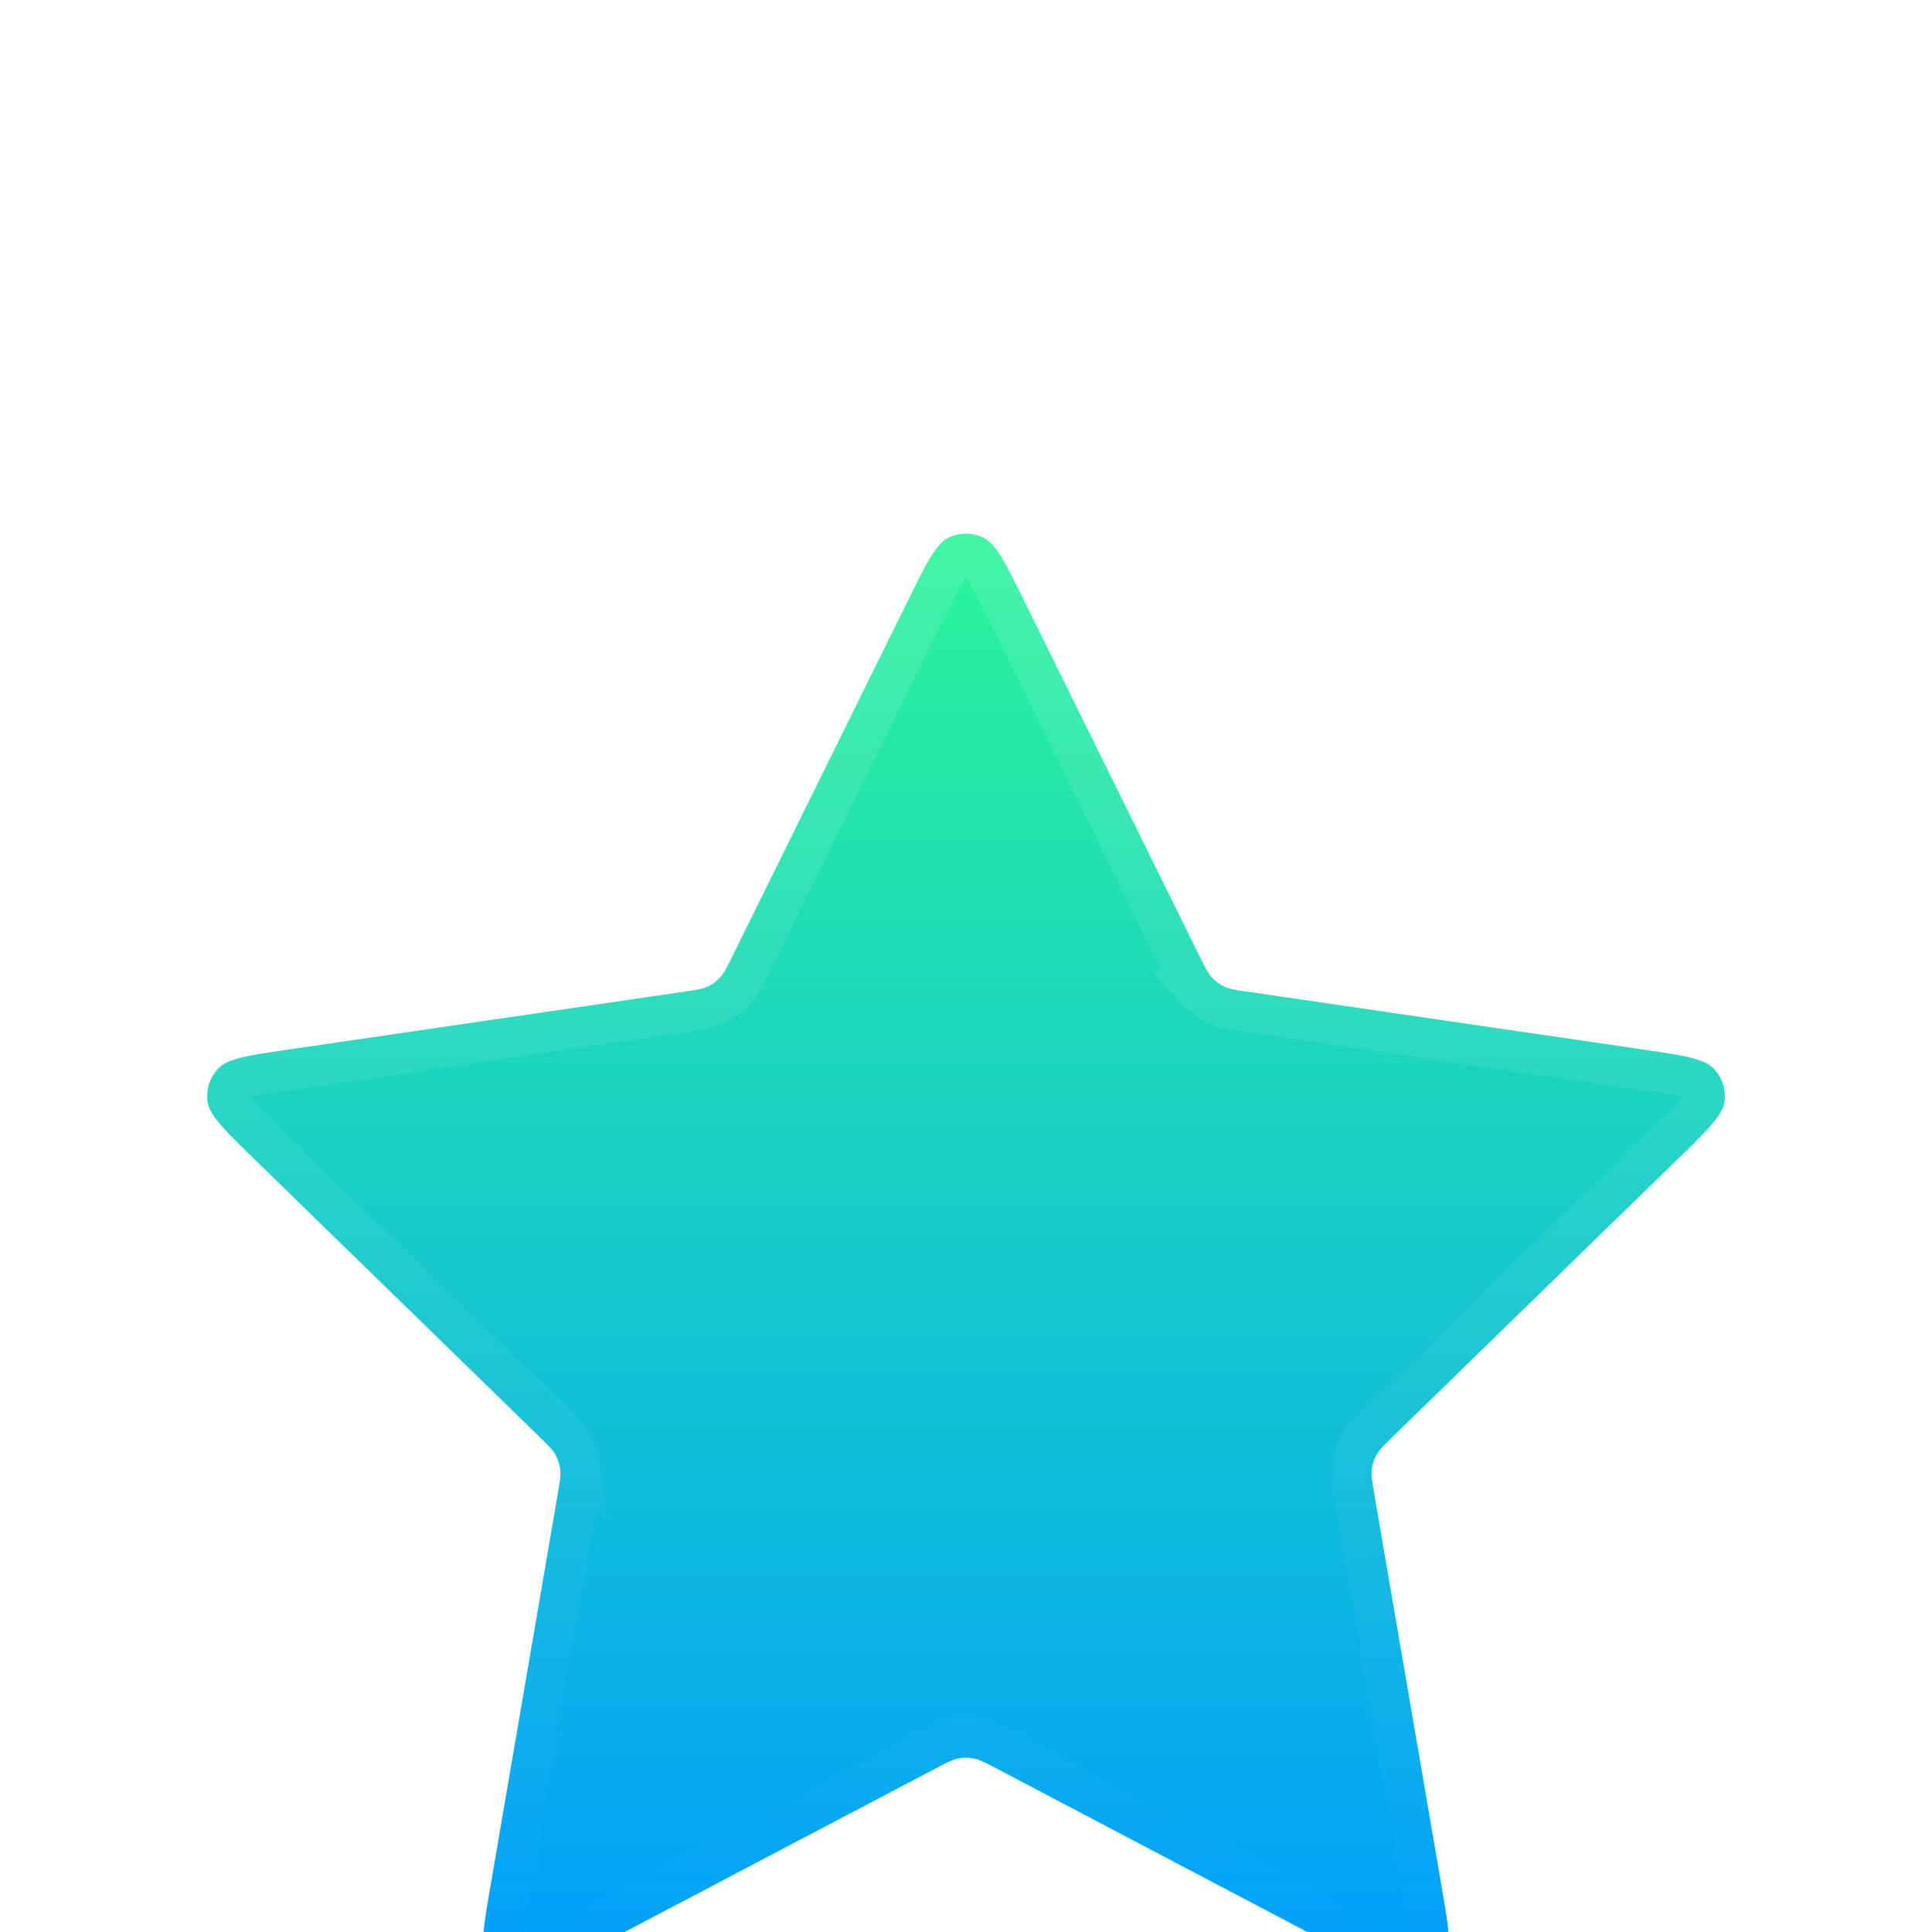 <svg xmlns="http://www.w3.org/2000/svg" width="48" height="48" fill="none" viewBox="0 0 48 48"><g clip-path="url(#a)" filter="url(#b)"><path fill="url(#c)" d="M22.565 6.907c.461-.934.692-1.401 1.005-1.55a1 1 0 0 1 .86 0c.313.149.544.616 1.005 1.55l4.373 8.86c.136.275.204.413.304.52a1 1 0 0 0 .31.226c.133.062.285.084.59.128l9.782 1.43c1.03.151 1.545.226 1.784.478a1 1 0 0 1 .265.819c-.045.343-.418.706-1.164 1.433l-7.076 6.892c-.22.215-.331.322-.402.45a1 1 0 0 0-.12.366c-.017.145.01.297.061.6l1.67 9.735c.176 1.027.264 1.54.099 1.845a1 1 0 0 1-.697.506c-.34.063-.802-.18-1.724-.664l-8.745-4.6c-.273-.143-.409-.214-.553-.242a1 1 0 0 0-.384 0c-.144.028-.28.1-.553.243L14.51 40.53c-.922.485-1.383.727-1.724.664a1 1 0 0 1-.697-.506c-.165-.305-.077-.818.1-1.845l1.669-9.734c.052-.304.078-.456.06-.601a1 1 0 0 0-.119-.366c-.071-.128-.181-.235-.402-.45L6.321 20.8c-.746-.727-1.119-1.09-1.164-1.433a1 1 0 0 1 .266-.82c.238-.25.753-.326 1.783-.477l9.783-1.43c.304-.044.456-.066.588-.128a1 1 0 0 0 .311-.226c.1-.107.168-.245.304-.52z"/><path stroke="url(#d)" d="M23.785 5.808a.5.5 0 0 1 .43 0c.019.01.091.056.235.29.14.228.301.555.536 1.03l4.373 8.86c.123.248.225.466.386.64a1.5 1.5 0 0 0 .467.338c.214.1.453.13.727.17l9.783 1.43c.525.077.884.13 1.144.192.268.065.334.12.349.135a.5.5 0 0 1 .133.41c-.003.02-.026.104-.204.313-.174.203-.434.457-.814.827l-7.076 6.891c-.199.194-.375.36-.49.566a1.5 1.5 0 0 0-.178.549c-.029.235.017.472.063.745l1.67 9.735c.09.523.151.881.172 1.148.022.274-.01.355-.02.374a.5.5 0 0 1-.348.253c-.02.004-.107.008-.361-.097-.247-.103-.57-.271-1.04-.519l-8.745-4.6c-.245-.128-.456-.245-.688-.29a1.5 1.5 0 0 0-.578 0c-.232.045-.443.162-.688.29l-8.746 4.6c-.47.248-.792.416-1.039.519-.254.105-.34.1-.361.097a.5.5 0 0 1-.348-.253c-.01-.019-.042-.1-.02-.374.02-.267.082-.625.172-1.148l1.67-9.735c.046-.273.092-.51.064-.745a1.5 1.5 0 0 0-.179-.55c-.115-.206-.291-.371-.49-.565L6.67 20.444c-.38-.37-.64-.624-.814-.827-.178-.21-.2-.293-.204-.314a.5.5 0 0 1 .133-.409c.015-.015.082-.07.35-.135.26-.062.619-.115 1.143-.192l9.783-1.43c.274-.04.513-.07.727-.17a1.5 1.5 0 0 0 .467-.339c.16-.173.263-.39.386-.64l4.373-8.859c.235-.475.396-.802.536-1.03.143-.235.216-.28.235-.29Z"/></g><defs><linearGradient id="c" x1="24" x2="24" y1="5.259" y2="41.205" gradientUnits="userSpaceOnUse"><stop stop-color="#2af598"/><stop offset="1" stop-color="#009efd"/></linearGradient><linearGradient id="d" x1="24" x2="24" y1="5.259" y2="41.205" gradientUnits="userSpaceOnUse"><stop stop-color="#fff" stop-opacity=".12"/><stop offset="1" stop-color="#fff" stop-opacity="0"/></linearGradient><clipPath id="a"><path fill="#fff" d="M0 0h48v48H0z"/></clipPath><filter id="b" width="45.703" height="43.945" x="1.148" y="5.259" color-interpolation-filters="sRGB" filterUnits="userSpaceOnUse"><feFlood flood-opacity="0" result="BackgroundImageFix"/><feColorMatrix in="SourceAlpha" result="hardAlpha" values="0 0 0 0 0 0 0 0 0 0 0 0 0 0 0 0 0 0 127 0"/><feOffset dy="4"/><feGaussianBlur stdDeviation="2"/><feComposite in2="hardAlpha" operator="out"/><feColorMatrix values="0 0 0 0 0.157 0 0 0 0 0.165 0 0 0 0 0.184 0 0 0 0.25 0"/><feBlend in2="BackgroundImageFix" result="effect1_dropShadow_8614_4064"/><feBlend in="SourceGraphic" in2="effect1_dropShadow_8614_4064" result="shape"/><feColorMatrix in="SourceAlpha" result="hardAlpha" values="0 0 0 0 0 0 0 0 0 0 0 0 0 0 0 0 0 0 127 0"/><feOffset dy="4"/><feGaussianBlur stdDeviation="2"/><feComposite in2="hardAlpha" k2="-1" k3="1" operator="arithmetic"/><feColorMatrix values="0 0 0 0 0.157 0 0 0 0 0.166 0 0 0 0 0.183 0 0 0 0.25 0"/><feBlend in2="shape" result="effect2_innerShadow_8614_4064"/></filter></defs></svg>